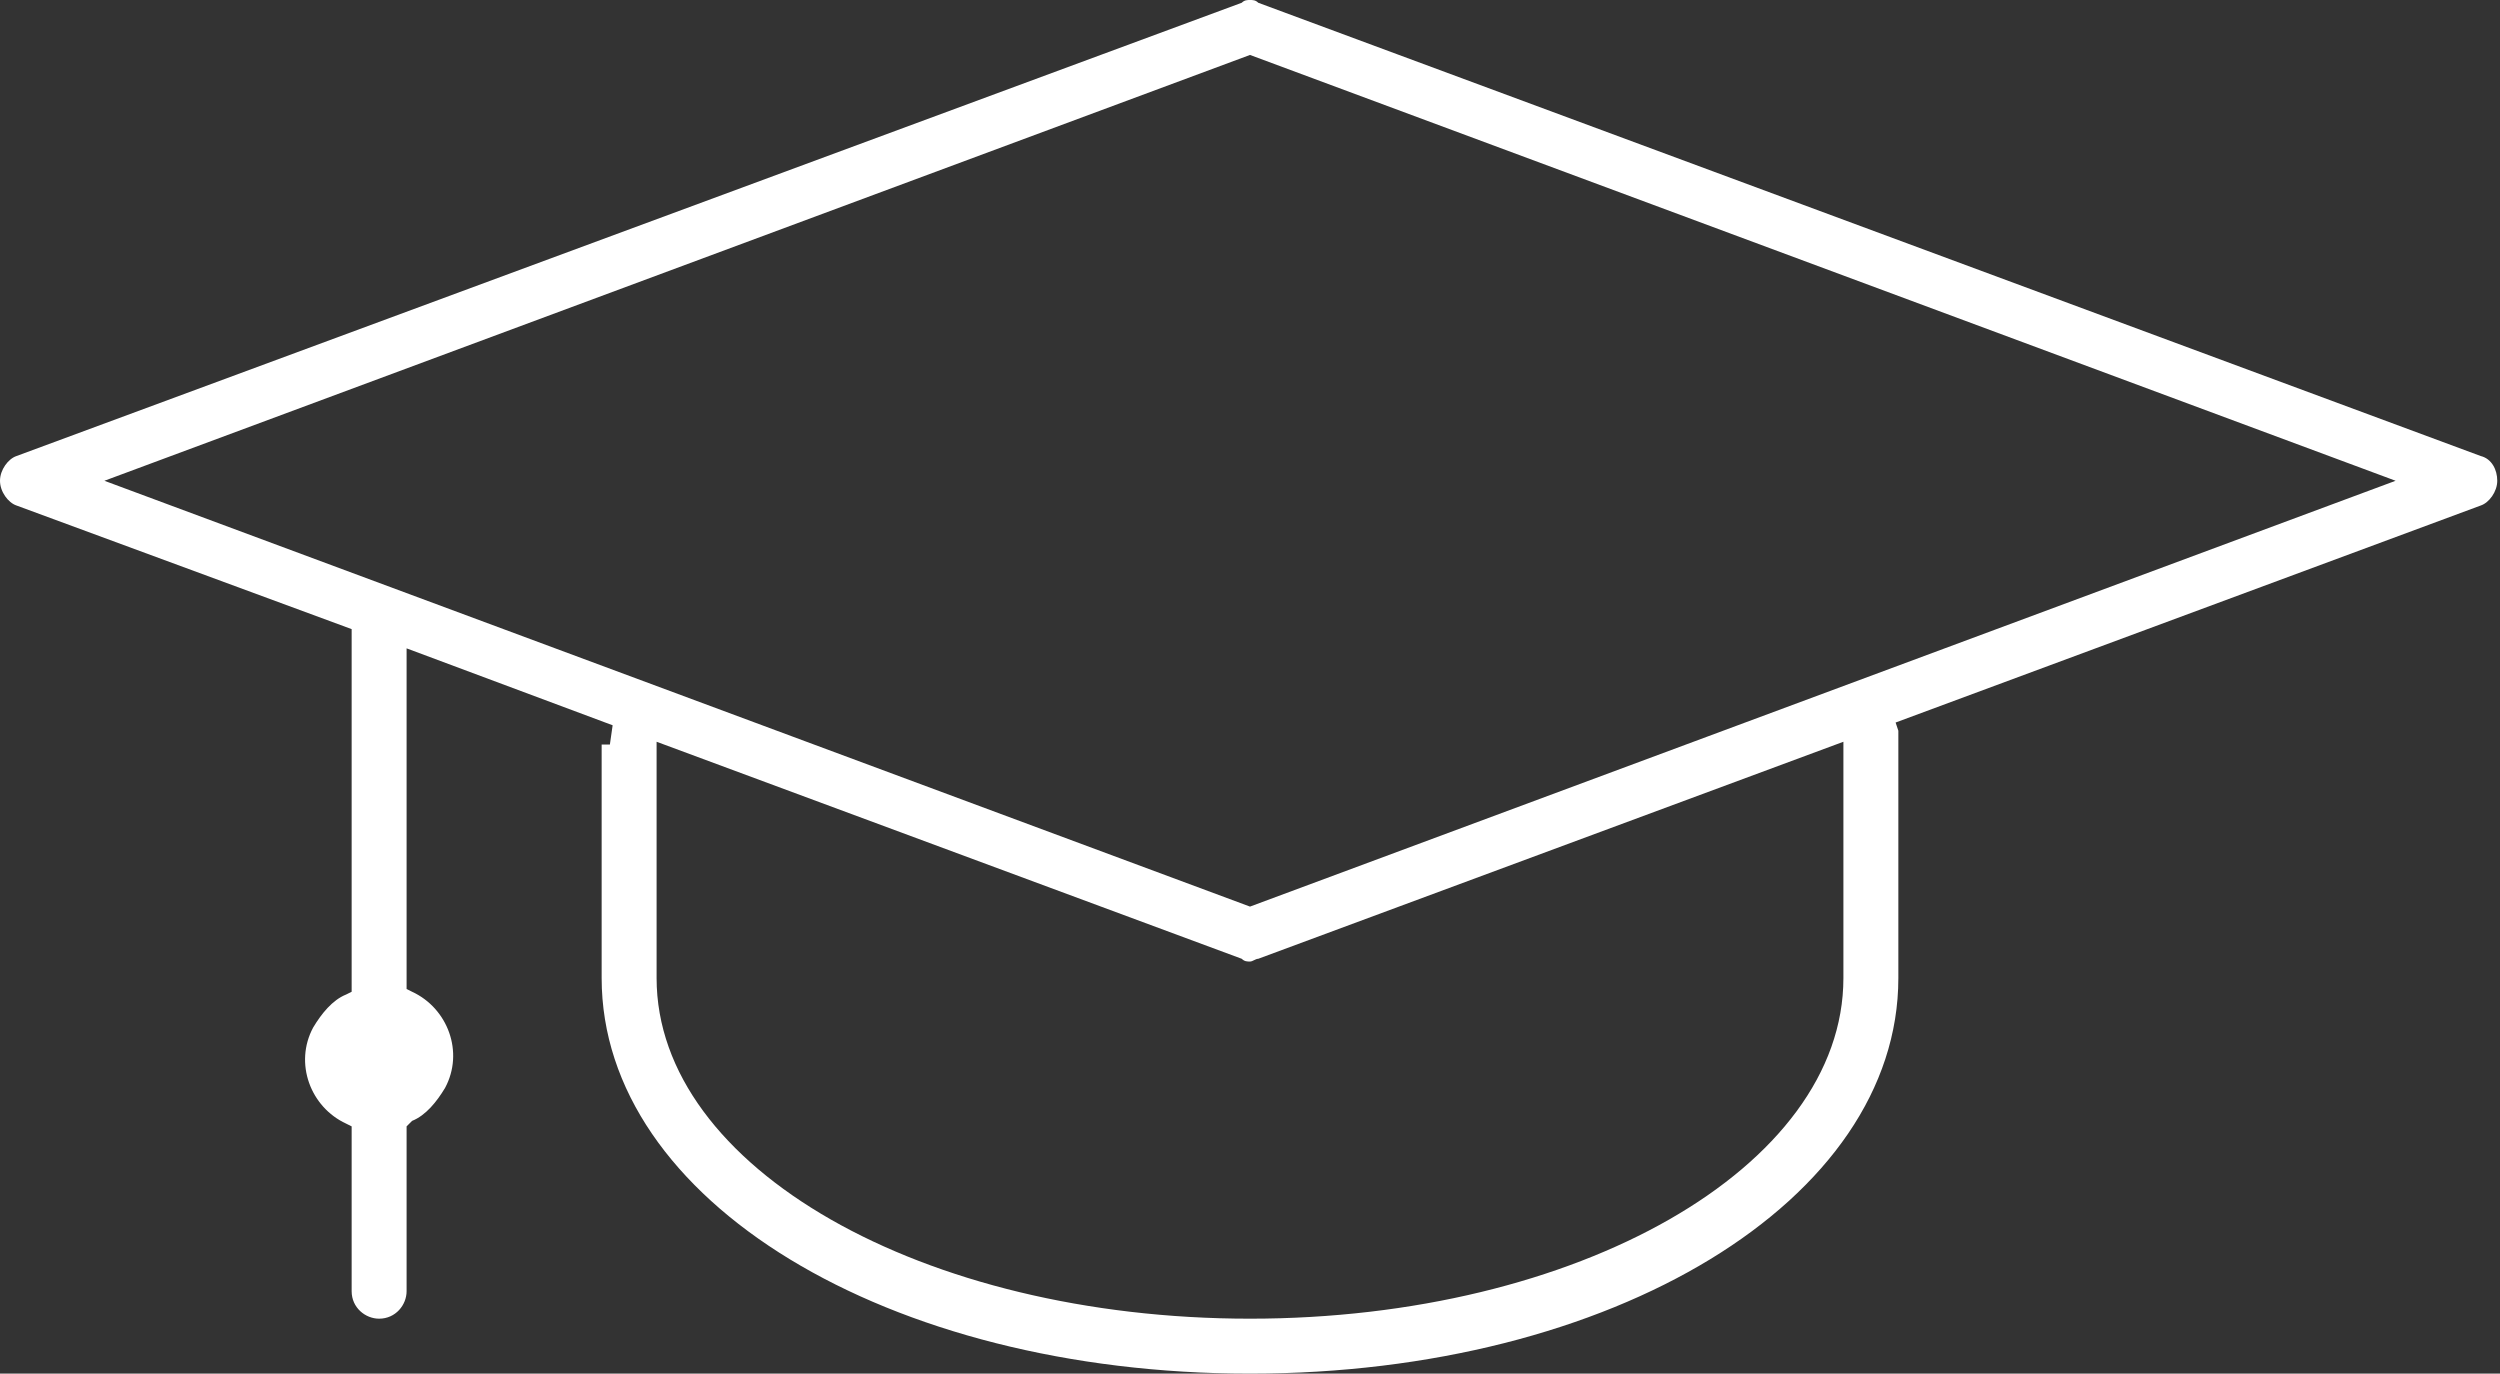 <?xml version="1.0" encoding="utf-8"?>
<!-- Generator: Adobe Illustrator 23.1.1, SVG Export Plug-In . SVG Version: 6.00 Build 0)  -->
<svg version="1.1" id="Layer_1" xmlns="http://www.w3.org/2000/svg" xmlns:xlink="http://www.w3.org/1999/xlink" x="0px" y="0px"
	 viewBox="0 0 91 50" style="enable-background:new 0 0 91 50;" xml:space="preserve">
<rect x="0" y="0" width="91" height="50" fill="#333333" stroke="none"/>
<style type="text/css">
	.st0{fill-rule:evenodd;clip-rule:evenodd;fill:#FFFFFF;}
</style>
<path id="Shape_24_copy" class="st0" d="M45.5,50c-13.2,0-23.6-6.3-23.6-14.4v-8.5h0.3l0.1-0.7l-7.5-2.8v12.4l0.2,0.1
	c1.3,0.6,1.9,2.2,1.2,3.5c-0.3,0.5-0.7,1-1.2,1.2L14.8,41v6c0,0.5-0.4,1-1,1c-0.5,0-1-0.4-1-1v-6l-0.2-0.1c-1.3-0.6-1.9-2.2-1.2-3.5
	c0.3-0.5,0.7-1,1.2-1.2l0.2-0.1V22.9L0.6,18.4C0.3,18.3,0,17.9,0,17.5c0-0.4,0.3-0.8,0.6-0.9L45.2,0.1C45.3,0,45.4,0,45.5,0
	c0.1,0,0.2,0,0.3,0.1l44.5,16.5c0.4,0.1,0.6,0.5,0.6,0.9c0,0.4-0.3,0.8-0.6,0.9L69,26.3l0.1,0.3c0,0.1,0,0.1,0,0.2v8.8
	C69.1,43.7,58.7,50,45.5,50z M23.9,35.6c0,6.9,9.7,12.4,21.6,12.4c11.9,0,21.6-5.5,21.6-12.4V27l-21.3,7.9c-0.1,0-0.2,0.1-0.3,0.1
	c-0.1,0-0.2,0-0.3-0.1L23.9,27V35.6z M3.8,17.5l41.7,15.5l41.7-15.5L45.5,2L3.8,17.5z"/>
</svg>
